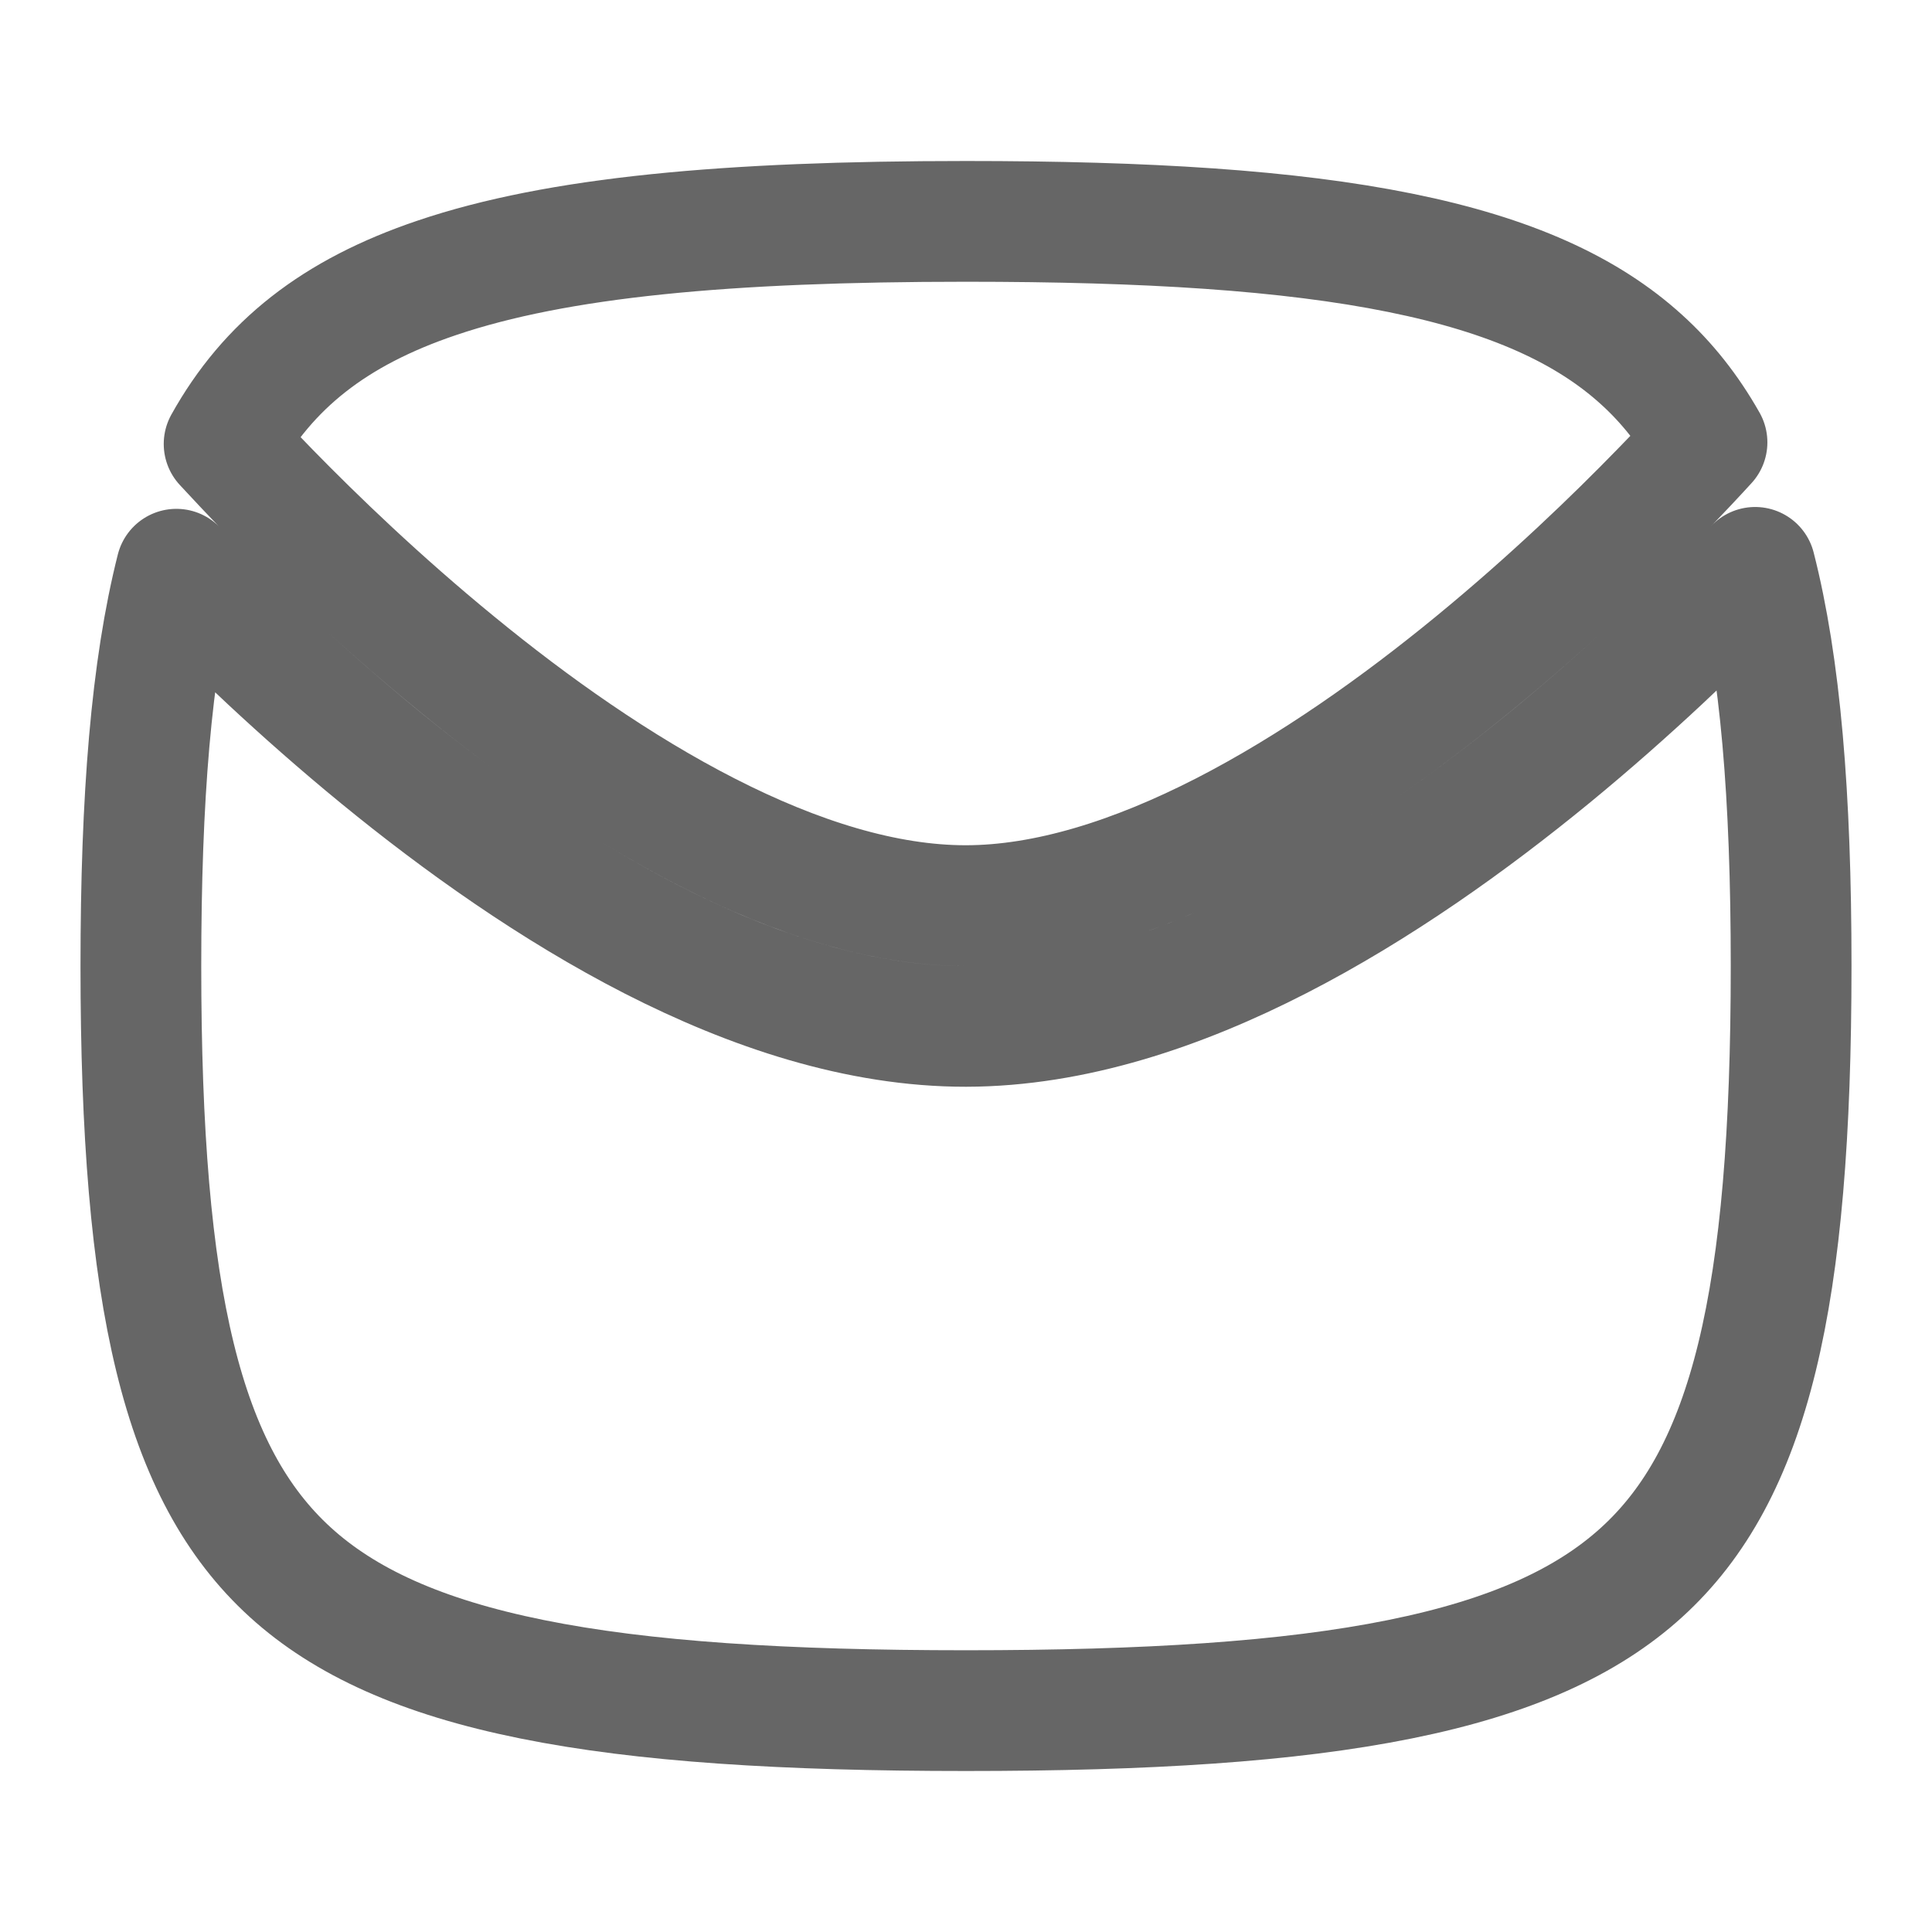 <svg width="24" height="24" viewBox="0 0 24 24" fill="none" xmlns="http://www.w3.org/2000/svg">
<path d="M21.205 5.495C20.977 5.092 20.708 4.753 20.392 4.467C19.718 3.854 18.769 3.418 17.392 3.14C16.01 2.86 14.249 2.75 12 2.75C9.028 2.75 6.924 2.944 5.425 3.452C4.153 3.882 3.332 4.532 2.784 5.515C2.929 5.672 3.118 5.874 3.346 6.108C3.915 6.691 4.72 7.467 5.665 8.24C6.611 9.016 7.684 9.776 8.788 10.34C9.897 10.907 10.993 11.251 11.999 11.25C13.003 11.249 14.096 10.903 15.202 10.336C16.303 9.771 17.372 9.011 18.316 8.236C19.258 7.463 20.06 6.689 20.627 6.106C20.864 5.864 21.059 5.655 21.205 5.495ZM2.272 7.155C2.245 7.127 2.217 7.099 2.191 7.071C1.879 8.305 1.75 9.906 1.75 12C1.75 16.137 2.26 18.308 3.608 19.533C4.282 20.146 5.231 20.582 6.608 20.86C7.99 21.14 9.751 21.25 12 21.25C14.249 21.25 16.01 21.14 17.392 20.86C18.769 20.582 19.718 20.146 20.392 19.533C21.74 18.308 22.25 16.137 22.25 12C22.25 9.878 22.116 8.273 21.803 7.048C21.77 7.082 21.736 7.117 21.701 7.153C21.107 7.763 20.264 8.578 19.268 9.396C18.274 10.211 17.114 11.041 15.887 11.67C14.665 12.297 13.331 12.748 12.001 12.75C10.668 12.752 9.331 12.302 8.105 11.676C6.875 11.047 5.711 10.217 4.714 9.401C3.715 8.583 2.869 7.766 2.272 7.155Z" stroke="#666666" stroke-width="1.5" stroke-linecap="round" stroke-linejoin="round"/>
</svg>
